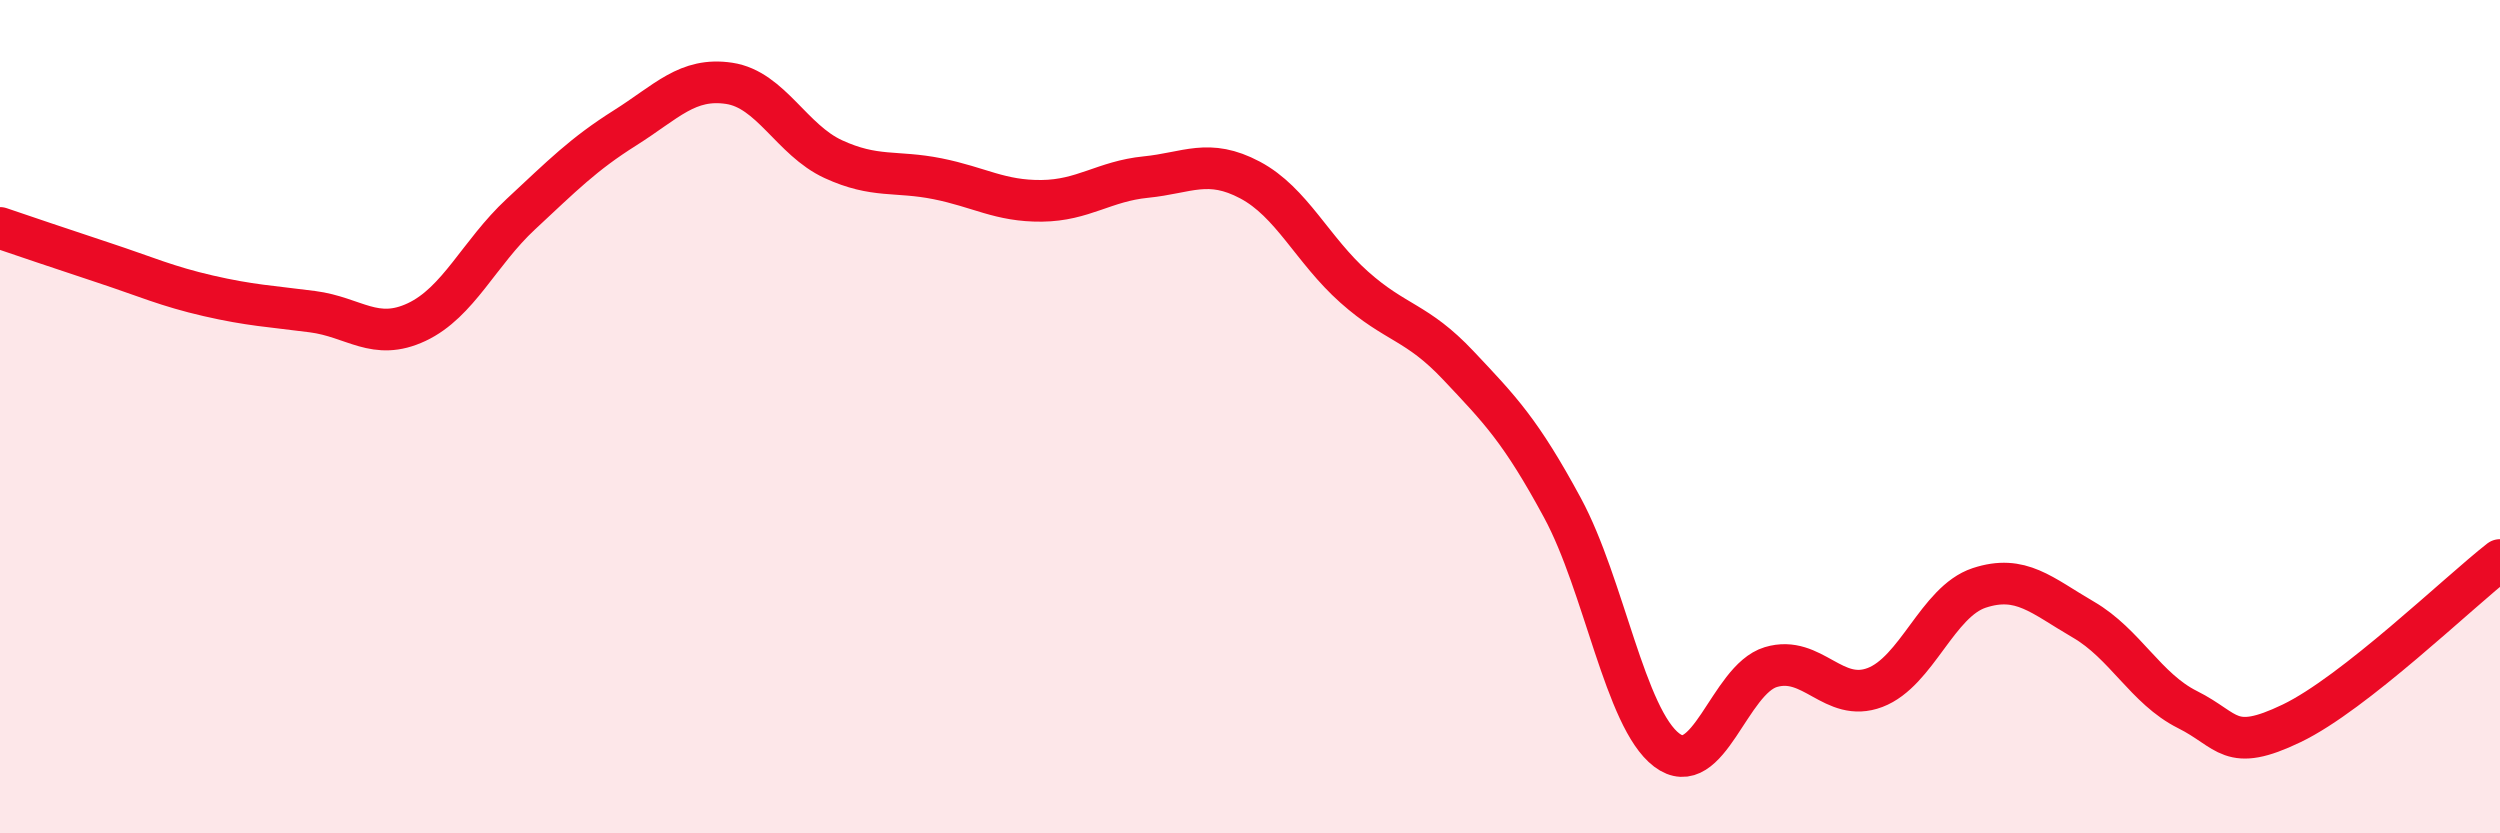 
    <svg width="60" height="20" viewBox="0 0 60 20" xmlns="http://www.w3.org/2000/svg">
      <path
        d="M 0,5.47 C 0.5,5.64 1.5,5.98 2.5,6.31 C 3.5,6.64 4,6.87 5,7.1 C 6,7.33 6.5,7.35 7.5,7.48 C 8.5,7.61 9,8.2 10,7.73 C 11,7.26 11.5,6.07 12.5,5.14 C 13.5,4.21 14,3.7 15,3.07 C 16,2.44 16.5,1.85 17.5,2 C 18.5,2.15 19,3.36 20,3.82 C 21,4.28 21.5,4.09 22.5,4.29 C 23.5,4.49 24,4.83 25,4.82 C 26,4.81 26.5,4.35 27.5,4.25 C 28.5,4.15 29,3.79 30,4.32 C 31,4.85 31.5,6 32.5,6.89 C 33.5,7.78 34,7.71 35,8.77 C 36,9.83 36.5,10.34 37.5,12.19 C 38.5,14.04 39,17.24 40,18 C 41,18.76 41.5,16.31 42.5,16.01 C 43.5,15.71 44,16.88 45,16.5 C 46,16.12 46.5,14.44 47.5,14.11 C 48.5,13.78 49,14.29 50,14.87 C 51,15.45 51.5,16.53 52.5,17.03 C 53.5,17.53 53.5,18.08 55,17.36 C 56.5,16.64 59,14.22 60,13.44L60 20L0 20Z"
        fill="#EB0A25"
        opacity="0.1"
        stroke-linecap="round"
        stroke-linejoin="round"
      />
      <path
        d="M 0,5.47 C 0.5,5.64 1.5,5.98 2.5,6.31 C 3.5,6.64 4,6.87 5,7.1 C 6,7.33 6.5,7.35 7.5,7.48 C 8.5,7.61 9,8.2 10,7.73 C 11,7.26 11.5,6.07 12.5,5.14 C 13.5,4.21 14,3.7 15,3.07 C 16,2.44 16.5,1.85 17.5,2 C 18.5,2.15 19,3.36 20,3.82 C 21,4.28 21.5,4.09 22.5,4.29 C 23.5,4.49 24,4.83 25,4.82 C 26,4.81 26.5,4.35 27.5,4.25 C 28.5,4.15 29,3.79 30,4.32 C 31,4.85 31.5,6 32.5,6.89 C 33.5,7.78 34,7.71 35,8.77 C 36,9.83 36.5,10.34 37.5,12.19 C 38.5,14.04 39,17.24 40,18 C 41,18.76 41.5,16.31 42.5,16.01 C 43.5,15.71 44,16.88 45,16.5 C 46,16.12 46.5,14.44 47.5,14.11 C 48.5,13.78 49,14.29 50,14.87 C 51,15.45 51.5,16.53 52.5,17.03 C 53.5,17.53 53.5,18.08 55,17.36 C 56.5,16.64 59,14.22 60,13.44"
        stroke="#EB0A25"
        stroke-width="1"
        fill="none"
        stroke-linecap="round"
        stroke-linejoin="round"
      />
    </svg>
  